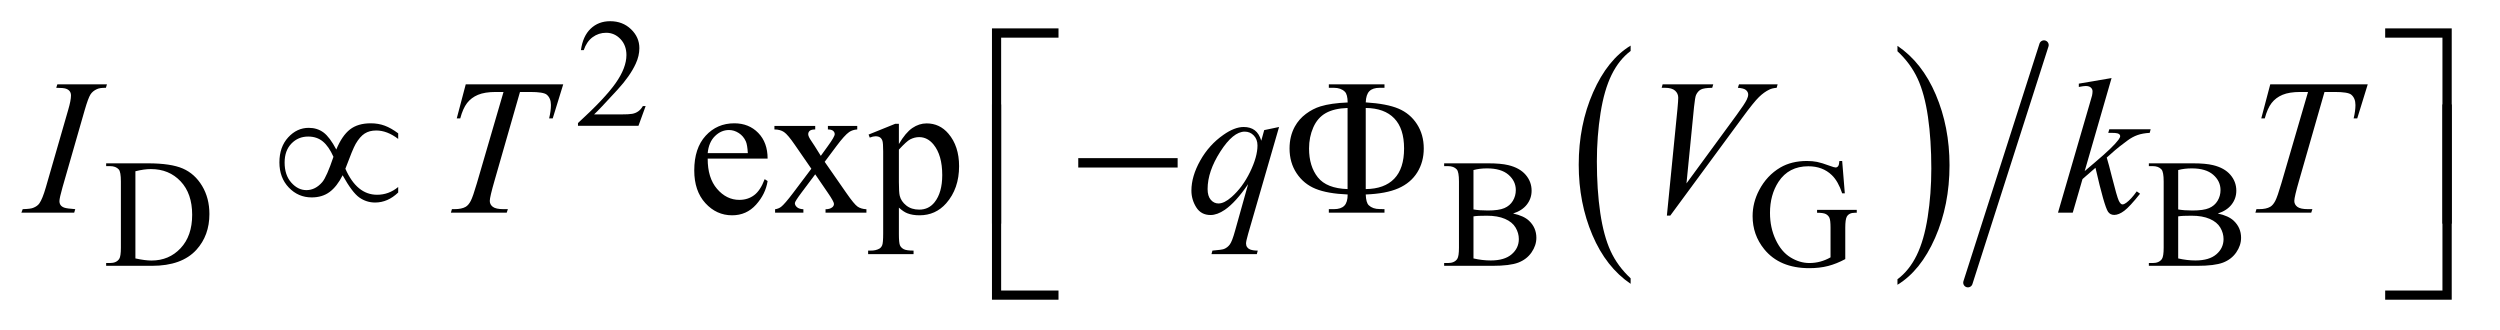 <?xml version="1.0" encoding="UTF-8"?>
<!DOCTYPE svg PUBLIC '-//W3C//DTD SVG 1.0//EN'
          'http://www.w3.org/TR/2001/REC-SVG-20010904/DTD/svg10.dtd'>
<svg stroke-dasharray="none" shape-rendering="auto" xmlns="http://www.w3.org/2000/svg" font-family="'Dialog'" text-rendering="auto" width="182" fill-opacity="1" color-interpolation="auto" color-rendering="auto" preserveAspectRatio="xMidYMid meet" font-size="12px" viewBox="0 0 182 24" fill="black" xmlns:xlink="http://www.w3.org/1999/xlink" stroke="black" image-rendering="auto" stroke-miterlimit="10" stroke-linecap="square" stroke-linejoin="miter" font-style="normal" stroke-width="1" height="24" stroke-dashoffset="0" font-weight="normal" stroke-opacity="1"
><!--Generated by the Batik Graphics2D SVG Generator--><defs id="genericDefs"
  /><g
  ><defs id="defs1"
    ><clipPath clipPathUnits="userSpaceOnUse" id="clipPath1"
      ><path d="M0.847 2.116 L115.864 2.116 L115.864 17.068 L0.847 17.068 L0.847 2.116 Z"
      /></clipPath
      ><clipPath clipPathUnits="userSpaceOnUse" id="clipPath2"
      ><path d="M27.051 67.614 L27.051 545.293 L3701.73 545.293 L3701.73 67.614 Z"
      /></clipPath
    ></defs
    ><g transform="scale(1.576,1.576) translate(-0.847,-2.116) matrix(0.031,0,0,0.031,0,0)"
    ><path d="M2457.125 482.984 L2457.125 491.172 Q2420.547 466.422 2400.156 418.523 Q2379.766 370.625 2379.766 313.688 Q2379.766 254.469 2401.211 205.812 Q2422.656 157.156 2457.125 136.203 L2457.125 144.203 Q2439.891 157.156 2428.82 179.625 Q2417.75 202.094 2412.281 236.656 Q2406.812 271.219 2406.812 308.734 Q2406.812 351.203 2411.859 385.484 Q2416.906 419.766 2427.273 442.328 Q2437.641 464.891 2457.125 482.984 Z" stroke="none" clip-path="url(#clipPath2)"
    /></g
    ><g transform="matrix(0.049,0,0,0.049,-1.334,-3.335)"
    ><path d="M2846.312 144.203 L2846.312 136.203 Q2882.875 160.781 2903.266 208.672 Q2923.656 256.562 2923.656 313.5 Q2923.656 372.719 2902.219 421.469 Q2880.781 470.219 2846.312 491.172 L2846.312 482.984 Q2863.688 470.031 2874.758 447.562 Q2885.828 425.094 2891.219 390.625 Q2896.609 356.156 2896.609 318.453 Q2896.609 276.172 2891.641 241.797 Q2886.672 207.422 2876.227 184.859 Q2865.781 162.297 2846.312 144.203 Z" stroke="none" clip-path="url(#clipPath2)"
    /></g
    ><g stroke-width="14" transform="matrix(0.049,0,0,0.049,-1.334,-3.335)" stroke-linejoin="round" stroke-linecap="round"
    ><line y2="488" fill="none" x1="3064" clip-path="url(#clipPath2)" x2="2951" y1="135"
    /></g
    ><g transform="matrix(0.049,0,0,0.049,-1.334,-3.335)"
    ><path d="M986.453 225.688 L975.781 255 L885.938 255 L885.938 250.844 Q925.578 214.688 941.75 191.773 Q957.922 168.859 957.922 149.875 Q957.922 135.391 949.055 126.07 Q940.188 116.75 927.828 116.75 Q916.594 116.75 907.672 123.32 Q898.75 129.891 894.484 142.578 L890.328 142.578 Q893.125 121.812 904.75 110.688 Q916.375 99.562 933.781 99.562 Q952.312 99.562 964.727 111.469 Q977.141 123.375 977.141 139.547 Q977.141 151.125 971.75 162.688 Q963.438 180.875 944.797 201.203 Q916.828 231.75 909.859 238.047 L949.625 238.047 Q961.75 238.047 966.633 237.148 Q971.516 236.25 975.445 233.492 Q979.375 230.734 982.297 225.688 L986.453 225.688 Z" stroke="none" clip-path="url(#clipPath2)"
    /></g
    ><g transform="matrix(0.049,0,0,0.049,-1.334,-3.335)"
    ><path d="M184.938 463 L184.938 458.844 L190.656 458.844 Q200.312 458.844 204.359 452.672 Q206.828 448.969 206.828 436.047 L206.828 337.672 Q206.828 323.406 203.688 319.812 Q199.312 314.875 190.656 314.875 L184.938 314.875 L184.938 310.719 L246.922 310.719 Q281.062 310.719 298.867 318.469 Q316.672 326.219 327.508 344.297 Q338.344 362.375 338.344 386.078 Q338.344 417.859 319.016 439.188 Q297.344 463 252.984 463 L184.938 463 ZM228.391 452 Q242.656 455.141 252.312 455.141 Q278.375 455.141 295.555 436.836 Q312.734 418.531 312.734 387.188 Q312.734 355.641 295.555 337.445 Q278.375 319.25 251.422 319.25 Q241.312 319.25 228.391 322.5 L228.391 452 ZM2275.234 385.281 Q2291.078 388.656 2298.938 396.062 Q2309.828 406.391 2309.828 421.328 Q2309.828 432.672 2302.641 443.062 Q2295.453 453.453 2282.93 458.227 Q2270.406 463 2244.688 463 L2172.812 463 L2172.812 458.844 L2178.547 458.844 Q2188.094 458.844 2192.25 452.781 Q2194.828 448.844 2194.828 436.047 L2194.828 337.672 Q2194.828 323.516 2191.578 319.812 Q2187.188 314.875 2178.547 314.875 L2172.812 314.875 L2172.812 310.719 L2238.625 310.719 Q2257.047 310.719 2268.172 313.406 Q2285.016 317.453 2293.883 327.727 Q2302.75 338 2302.75 351.375 Q2302.75 362.828 2295.789 371.867 Q2288.828 380.906 2275.234 385.281 ZM2216.391 379.219 Q2220.547 380 2225.883 380.398 Q2231.219 380.797 2237.625 380.797 Q2254.016 380.797 2262.273 377.258 Q2270.531 373.719 2274.906 366.422 Q2279.281 359.125 2279.281 350.469 Q2279.281 337.109 2268.391 327.672 Q2257.5 318.234 2236.609 318.234 Q2225.375 318.234 2216.391 320.703 L2216.391 379.219 ZM2216.391 452 Q2229.422 455.031 2242.109 455.031 Q2262.438 455.031 2273.109 445.875 Q2283.781 436.719 2283.781 423.25 Q2283.781 414.375 2278.953 406.172 Q2274.125 397.969 2263.227 393.258 Q2252.328 388.547 2236.266 388.547 Q2229.312 388.547 2224.367 388.766 Q2219.422 388.984 2216.391 389.547 L2216.391 452 ZM2764.172 307.234 L2768.094 355.297 L2764.172 355.297 Q2758.219 337.328 2748.781 328.234 Q2735.188 315.094 2713.859 315.094 Q2684.766 315.094 2669.609 338.109 Q2656.922 357.547 2656.922 384.391 Q2656.922 406.172 2665.344 424.141 Q2673.766 442.109 2687.406 450.477 Q2701.047 458.844 2715.422 458.844 Q2723.844 458.844 2731.711 456.711 Q2739.578 454.578 2746.875 450.422 L2746.875 406.391 Q2746.875 394.938 2745.133 391.406 Q2743.391 387.875 2739.742 386.016 Q2736.094 384.156 2726.875 384.156 L2726.875 379.891 L2785.844 379.891 L2785.844 384.156 L2783.031 384.156 Q2774.281 384.156 2771.016 390 Q2768.766 394.156 2768.766 406.391 L2768.766 453 Q2755.859 459.969 2743.281 463.227 Q2730.703 466.484 2715.312 466.484 Q2671.172 466.484 2648.266 438.188 Q2631.094 416.953 2631.094 389.219 Q2631.094 369.109 2640.75 350.688 Q2652.203 328.797 2672.188 317 Q2688.922 307.234 2711.719 307.234 Q2720.031 307.234 2726.828 308.578 Q2733.625 309.922 2746.094 314.531 Q2752.375 316.891 2754.516 316.891 Q2756.641 316.891 2758.156 314.922 Q2759.672 312.953 2760.016 307.234 L2764.172 307.234 ZM3322.234 385.281 Q3338.078 388.656 3345.938 396.062 Q3356.828 406.391 3356.828 421.328 Q3356.828 432.672 3349.641 443.062 Q3342.453 453.453 3329.93 458.227 Q3317.406 463 3291.688 463 L3219.812 463 L3219.812 458.844 L3225.547 458.844 Q3235.094 458.844 3239.25 452.781 Q3241.828 448.844 3241.828 436.047 L3241.828 337.672 Q3241.828 323.516 3238.578 319.812 Q3234.188 314.875 3225.547 314.875 L3219.812 314.875 L3219.812 310.719 L3285.625 310.719 Q3304.047 310.719 3315.172 313.406 Q3332.016 317.453 3340.883 327.727 Q3349.75 338 3349.75 351.375 Q3349.75 362.828 3342.789 371.867 Q3335.828 380.906 3322.234 385.281 ZM3263.391 379.219 Q3267.547 380 3272.883 380.398 Q3278.219 380.797 3284.625 380.797 Q3301.016 380.797 3309.273 377.258 Q3317.531 373.719 3321.906 366.422 Q3326.281 359.125 3326.281 350.469 Q3326.281 337.109 3315.391 327.672 Q3304.5 318.234 3283.609 318.234 Q3272.375 318.234 3263.391 320.703 L3263.391 379.219 ZM3263.391 452 Q3276.422 455.031 3289.109 455.031 Q3309.438 455.031 3320.109 445.875 Q3330.781 436.719 3330.781 423.25 Q3330.781 414.375 3325.953 406.172 Q3321.125 397.969 3310.227 393.258 Q3299.328 388.547 3283.266 388.547 Q3276.312 388.547 3271.367 388.766 Q3266.422 388.984 3263.391 389.547 L3263.391 452 Z" stroke="none" clip-path="url(#clipPath2)"
    /></g
    ><g transform="matrix(0.049,0,0,0.049,-1.334,-3.335)"
    ><path d="M1078.656 303.703 Q1078.516 332.391 1092.578 348.703 Q1106.641 365.016 1125.625 365.016 Q1138.281 365.016 1147.633 358.055 Q1156.984 351.094 1163.312 334.219 L1167.672 337.031 Q1164.719 356.297 1150.516 372.117 Q1136.312 387.938 1114.938 387.938 Q1091.734 387.938 1075.211 369.867 Q1058.688 351.797 1058.688 321.281 Q1058.688 288.234 1075.633 269.742 Q1092.578 251.25 1118.172 251.25 Q1139.828 251.25 1153.75 265.523 Q1167.672 279.797 1167.672 303.703 L1078.656 303.703 ZM1078.656 295.547 L1138.281 295.547 Q1137.578 283.172 1135.328 278.109 Q1131.812 270.234 1124.852 265.734 Q1117.891 261.234 1110.297 261.234 Q1098.625 261.234 1089.414 270.305 Q1080.203 279.375 1078.656 295.547 ZM1177.797 255.188 L1238.406 255.188 L1238.406 260.391 Q1232.641 260.391 1230.32 262.359 Q1228 264.328 1228 267.562 Q1228 270.938 1232.922 277.969 Q1234.469 280.219 1237.562 285 L1246.703 299.625 L1257.25 285 Q1267.375 271.078 1267.375 267.422 Q1267.375 264.469 1264.984 262.43 Q1262.594 260.391 1257.25 260.391 L1257.25 255.188 L1300.844 255.188 L1300.844 260.391 Q1293.953 260.812 1288.891 264.188 Q1282 268.969 1270.047 285 L1252.469 308.484 L1284.531 354.609 Q1296.344 371.625 1301.406 375.07 Q1306.469 378.516 1314.484 378.938 L1314.484 384 L1253.734 384 L1253.734 378.938 Q1260.062 378.938 1263.578 376.125 Q1266.25 374.156 1266.25 370.922 Q1266.25 367.688 1257.25 354.609 L1238.406 327.047 L1217.734 354.609 Q1208.172 367.406 1208.172 369.797 Q1208.172 373.172 1211.336 375.914 Q1214.5 378.656 1220.828 378.938 L1220.828 384 L1178.781 384 L1178.781 378.938 Q1183.844 378.234 1187.641 375.422 Q1192.984 371.344 1205.641 354.609 L1232.641 318.75 L1208.172 283.312 Q1197.766 268.125 1192.07 264.258 Q1186.375 260.391 1177.797 260.391 L1177.797 255.188 ZM1317.719 267.984 L1357.375 251.953 L1362.719 251.953 L1362.719 282.047 Q1372.703 265.031 1382.758 258.211 Q1392.812 251.391 1403.922 251.391 Q1423.328 251.391 1436.266 266.578 Q1452.156 285.141 1452.156 314.953 Q1452.156 348.281 1433.031 370.078 Q1417.281 387.938 1393.375 387.938 Q1382.969 387.938 1375.375 384.984 Q1369.75 382.875 1362.719 376.547 L1362.719 415.781 Q1362.719 429 1364.336 432.586 Q1365.953 436.172 1369.961 438.281 Q1373.969 440.391 1384.516 440.391 L1384.516 445.594 L1317.016 445.594 L1317.016 440.391 L1320.531 440.391 Q1328.266 440.531 1333.75 437.438 Q1336.422 435.891 1337.898 432.445 Q1339.375 429 1339.375 414.938 L1339.375 293.156 Q1339.375 280.641 1338.25 277.266 Q1337.125 273.891 1334.664 272.203 Q1332.203 270.516 1327.984 270.516 Q1324.609 270.516 1319.406 272.484 L1317.719 267.984 ZM1362.719 290.344 L1362.719 338.438 Q1362.719 354.047 1363.984 358.969 Q1365.953 367.125 1373.617 373.312 Q1381.281 379.5 1392.953 379.5 Q1407.016 379.5 1415.734 368.531 Q1427.125 354.188 1427.125 328.172 Q1427.125 298.641 1414.188 282.75 Q1405.188 271.781 1392.812 271.781 Q1386.062 271.781 1379.453 275.156 Q1374.391 277.688 1362.719 290.344 Z" stroke="none" clip-path="url(#clipPath2)"
    /></g
    ><g transform="matrix(0.049,0,0,0.049,-1.334,-3.335)"
    ><path d="M139.016 378.797 L137.469 384 L59 384 L60.969 378.797 Q72.781 378.516 76.578 376.828 Q82.766 374.438 85.719 370.219 Q90.359 363.609 95.281 346.594 L128.469 231.562 Q132.688 217.219 132.688 209.906 Q132.688 206.25 130.859 203.719 Q129.031 201.188 125.305 199.852 Q121.578 198.516 110.75 198.516 L112.438 193.312 L186.125 193.312 L184.578 198.516 Q175.578 198.375 171.219 200.484 Q164.891 203.297 161.586 208.5 Q158.281 213.703 153.078 231.562 L120.031 346.594 Q115.531 362.484 115.531 366.844 Q115.531 370.359 117.289 372.82 Q119.047 375.281 122.914 376.617 Q126.781 377.953 139.016 378.797 ZM719.188 193.312 L864.031 193.312 L848.422 243.938 L843.078 243.938 Q845.75 232.828 845.75 224.109 Q845.75 213.844 839.422 208.641 Q834.641 204.703 814.812 204.703 L799.766 204.703 L762.078 336.047 Q754.906 360.797 754.906 366.562 Q754.906 371.906 759.406 375.352 Q763.906 378.797 775.297 378.797 L781.766 378.797 L780.078 384 L697.109 384 L698.656 378.797 L702.312 378.797 Q713.281 378.797 719.188 375.281 Q723.266 372.891 726.57 366.633 Q729.875 360.375 735.781 340.125 L775.297 204.703 L763.906 204.703 Q747.453 204.703 737.398 208.922 Q727.344 213.141 721.156 221.156 Q714.969 229.172 711.031 243.938 L705.828 243.938 L719.188 193.312 ZM1927.547 256.734 L1881.562 415.641 Q1878.469 426.609 1878.469 429.703 Q1878.469 432.938 1880.086 435.258 Q1881.703 437.578 1884.516 438.703 Q1888.875 440.391 1895.906 440.391 L1894.5 445.594 L1827.141 445.594 L1828.547 440.391 Q1842.328 439.266 1845.703 438 Q1851.047 435.891 1854.492 431.109 Q1857.938 426.328 1862.156 411 L1881.562 341.672 Q1863 368.812 1846.969 379.781 Q1835.578 387.516 1825.734 387.516 Q1811.672 387.516 1804.5 376.055 Q1797.328 364.594 1797.328 351.234 Q1797.328 330 1810.406 306.656 Q1823.484 283.312 1844.859 268.406 Q1861.453 256.734 1874.953 256.734 Q1884.938 256.734 1891.406 261.586 Q1897.875 266.438 1901.109 277.125 L1905.469 261.375 L1927.547 256.734 ZM1895.484 284.156 Q1895.484 275.156 1890 269.391 Q1884.516 263.625 1876.5 263.625 Q1859.344 263.625 1840.359 293.156 Q1821.375 322.688 1821.375 348.844 Q1821.375 359.391 1826.086 364.875 Q1830.797 370.359 1837.547 370.359 Q1846.125 370.359 1856.953 360.797 Q1873.406 346.312 1884.445 323.602 Q1895.484 300.891 1895.484 284.156 ZM2503.734 388.359 L2519.484 229.594 Q2520.609 217.5 2520.609 213.281 Q2520.609 206.953 2515.898 202.734 Q2511.188 198.516 2501.062 198.516 L2496 198.516 L2497.406 193.312 L2572.641 193.312 L2571.094 198.516 Q2558.859 198.656 2554.289 201.047 Q2549.719 203.438 2547.047 209.203 Q2545.641 212.297 2544.094 226.781 L2532.844 340.547 L2607.234 239.016 Q2619.328 222.562 2622.422 216.094 Q2624.531 211.734 2624.531 208.5 Q2624.531 204.703 2621.297 201.891 Q2618.062 199.078 2609.203 198.516 L2610.891 193.312 L2668.266 193.312 L2666.859 198.516 Q2659.969 199.078 2655.891 201.188 Q2648.156 204.844 2640.492 212.297 Q2632.828 219.75 2616.234 242.391 L2508.797 388.359 L2503.734 388.359 ZM3164.406 184.031 L3124.469 322.266 L3140.5 308.625 Q3166.797 286.406 3174.672 275.719 Q3177.203 272.203 3177.203 270.375 Q3177.203 269.109 3176.359 267.984 Q3175.516 266.859 3173.055 266.156 Q3170.594 265.453 3164.406 265.453 L3159.484 265.453 L3161.031 260.109 L3222.484 260.109 L3221.078 265.453 Q3210.531 266.016 3202.867 268.758 Q3195.203 271.5 3188.031 276.844 Q3173.828 287.391 3169.328 291.469 L3157.234 302.156 Q3160.328 312.281 3164.828 330.422 Q3172.422 360.516 3175.094 366.141 Q3177.766 371.766 3180.578 371.766 Q3182.969 371.766 3186.203 369.375 Q3193.516 364.031 3201.812 352.359 L3206.734 355.875 Q3191.406 375.141 3183.25 381.258 Q3175.094 387.375 3168.344 387.375 Q3162.438 387.375 3159.203 382.734 Q3153.578 374.438 3140.5 317.344 L3121.234 334.078 L3106.75 384 L3084.812 384 L3131.5 223.547 L3135.438 209.906 Q3136.141 206.391 3136.141 203.719 Q3136.141 200.344 3133.539 198.094 Q3130.938 195.844 3126.016 195.844 Q3122.781 195.844 3115.75 197.25 L3115.75 192.328 L3164.406 184.031 ZM3400.188 193.312 L3545.031 193.312 L3529.422 243.938 L3524.078 243.938 Q3526.75 232.828 3526.75 224.109 Q3526.75 213.844 3520.422 208.641 Q3515.641 204.703 3495.812 204.703 L3480.766 204.703 L3443.078 336.047 Q3435.906 360.797 3435.906 366.562 Q3435.906 371.906 3440.406 375.352 Q3444.906 378.797 3456.297 378.797 L3462.766 378.797 L3461.078 384 L3378.109 384 L3379.656 378.797 L3383.312 378.797 Q3394.281 378.797 3400.188 375.281 Q3404.266 372.891 3407.57 366.633 Q3410.875 360.375 3416.781 340.125 L3456.297 204.703 L3444.906 204.703 Q3428.453 204.703 3418.398 208.922 Q3408.344 213.141 3402.156 221.156 Q3395.969 229.172 3392.031 243.938 L3386.828 243.938 L3400.188 193.312 Z" stroke="none" clip-path="url(#clipPath2)"
    /></g
    ><g transform="matrix(0.049,0,0,0.049,-1.334,-3.335)"
    ><path d="M1514.641 400.344 L1501 400.344 L1501 110.234 L1599.859 110.234 L1599.859 124.016 L1514.641 124.016 L1514.641 400.344 ZM3570.922 110.234 L3669.781 110.234 L3669.781 400.344 L3656 400.344 L3656 124.016 L3570.922 124.016 L3570.922 110.234 Z" stroke="none" clip-path="url(#clipPath2)"
    /></g
    ><g transform="matrix(0.049,0,0,0.049,-1.334,-3.335)"
    ><path d="M526.859 290.203 Q535.438 269.531 547.18 260.391 Q558.922 251.25 578.047 251.25 Q589.297 251.25 598.789 254.766 Q608.281 258.281 618.828 266.156 L618.828 274.453 Q602.375 261.938 586.203 261.938 Q576.078 261.938 569.047 266.438 Q562.016 270.938 555.688 281.766 Q551.188 289.641 540.359 318.75 Q557.375 357.422 587.469 357.422 Q604.906 357.422 618.828 345.891 L618.828 354.047 Q603.359 368.953 584.516 368.953 Q571.719 368.953 561.102 361.5 Q550.484 354.047 536.281 328.453 Q527.844 345.188 516.945 353.273 Q506.047 361.359 490.297 361.359 Q470.328 361.359 456.336 346.734 Q442.344 332.109 442.344 309.328 Q442.344 286.406 455.352 272.203 Q468.359 258 485.938 258 Q498.594 258 507.875 264.891 Q517.156 271.781 526.859 290.203 ZM522.641 301.031 Q515.75 285.562 506.891 278.25 Q498.031 270.938 485.094 270.938 Q470.188 270.938 460.133 281.414 Q450.078 291.891 450.078 309.469 Q450.078 328.172 459.992 339.352 Q469.906 350.531 482.422 350.531 Q495.781 350.531 506.047 338.578 Q512.656 330.703 522.641 301.031 ZM1629.203 303 L1776.859 303 L1776.859 316.922 L1629.203 316.922 L1629.203 303 ZM2056.328 357 Q2056.75 369.234 2060.828 373.031 Q2066.734 378.656 2077 378.656 L2084.172 378.797 L2084.172 384 L2001.484 384 L2001.484 378.797 L2009.078 378.797 Q2019.484 378.797 2024.477 373.734 Q2029.469 368.672 2029.469 357 Q1999.375 355.734 1981.797 348.562 Q1964.219 341.391 1953.672 325.57 Q1943.125 309.75 1943.125 288.656 Q1943.125 270.375 1951 256.031 Q1957.188 244.922 1967.453 237.258 Q1977.719 229.594 1989.109 226.078 Q2004.719 221.297 2029.469 220.312 Q2029.328 208.219 2025.25 204.281 Q2019.344 198.516 2009.078 198.516 L2001.484 198.516 L2001.484 193.312 L2084.172 193.312 L2084.172 198.516 L2077 198.516 Q2066.734 198.516 2061.742 203.508 Q2056.75 208.5 2056.328 220.172 Q2087.688 222.141 2104.984 229.453 Q2122.281 236.766 2132.406 252.445 Q2142.531 268.125 2142.531 288.656 Q2142.531 308.625 2132.898 324.164 Q2123.266 339.703 2104.914 347.789 Q2086.562 355.875 2056.328 357 ZM2056.328 348.984 Q2084.031 348.703 2098.656 333.586 Q2113.281 318.469 2113.281 288.656 Q2113.281 258.984 2098.656 243.867 Q2084.031 228.75 2056.328 228.469 L2056.328 348.984 ZM2029.328 348.984 L2029.328 228.469 Q2009.219 229.172 1996.984 236.062 Q1984.75 242.953 1978.422 257.297 Q1972.094 271.641 1972.094 288.656 Q1972.094 315.094 1985.172 331.547 Q1998.25 348 2029.328 348.984 Z" stroke="none" clip-path="url(#clipPath2)"
    /></g
    ><g transform="matrix(0.049,0,0,0.049,-1.334,-3.335)"
    ><path d="M1599.859 513.344 L1501 513.344 L1501 223.234 L1514.641 223.234 L1514.641 499.703 L1599.859 499.703 L1599.859 513.344 ZM3656 223.234 L3669.781 223.234 L3669.781 513.344 L3570.922 513.344 L3570.922 499.703 L3656 499.703 L3656 223.234 Z" stroke="none" clip-path="url(#clipPath2)"
    /></g
  ></g
></svg
>
